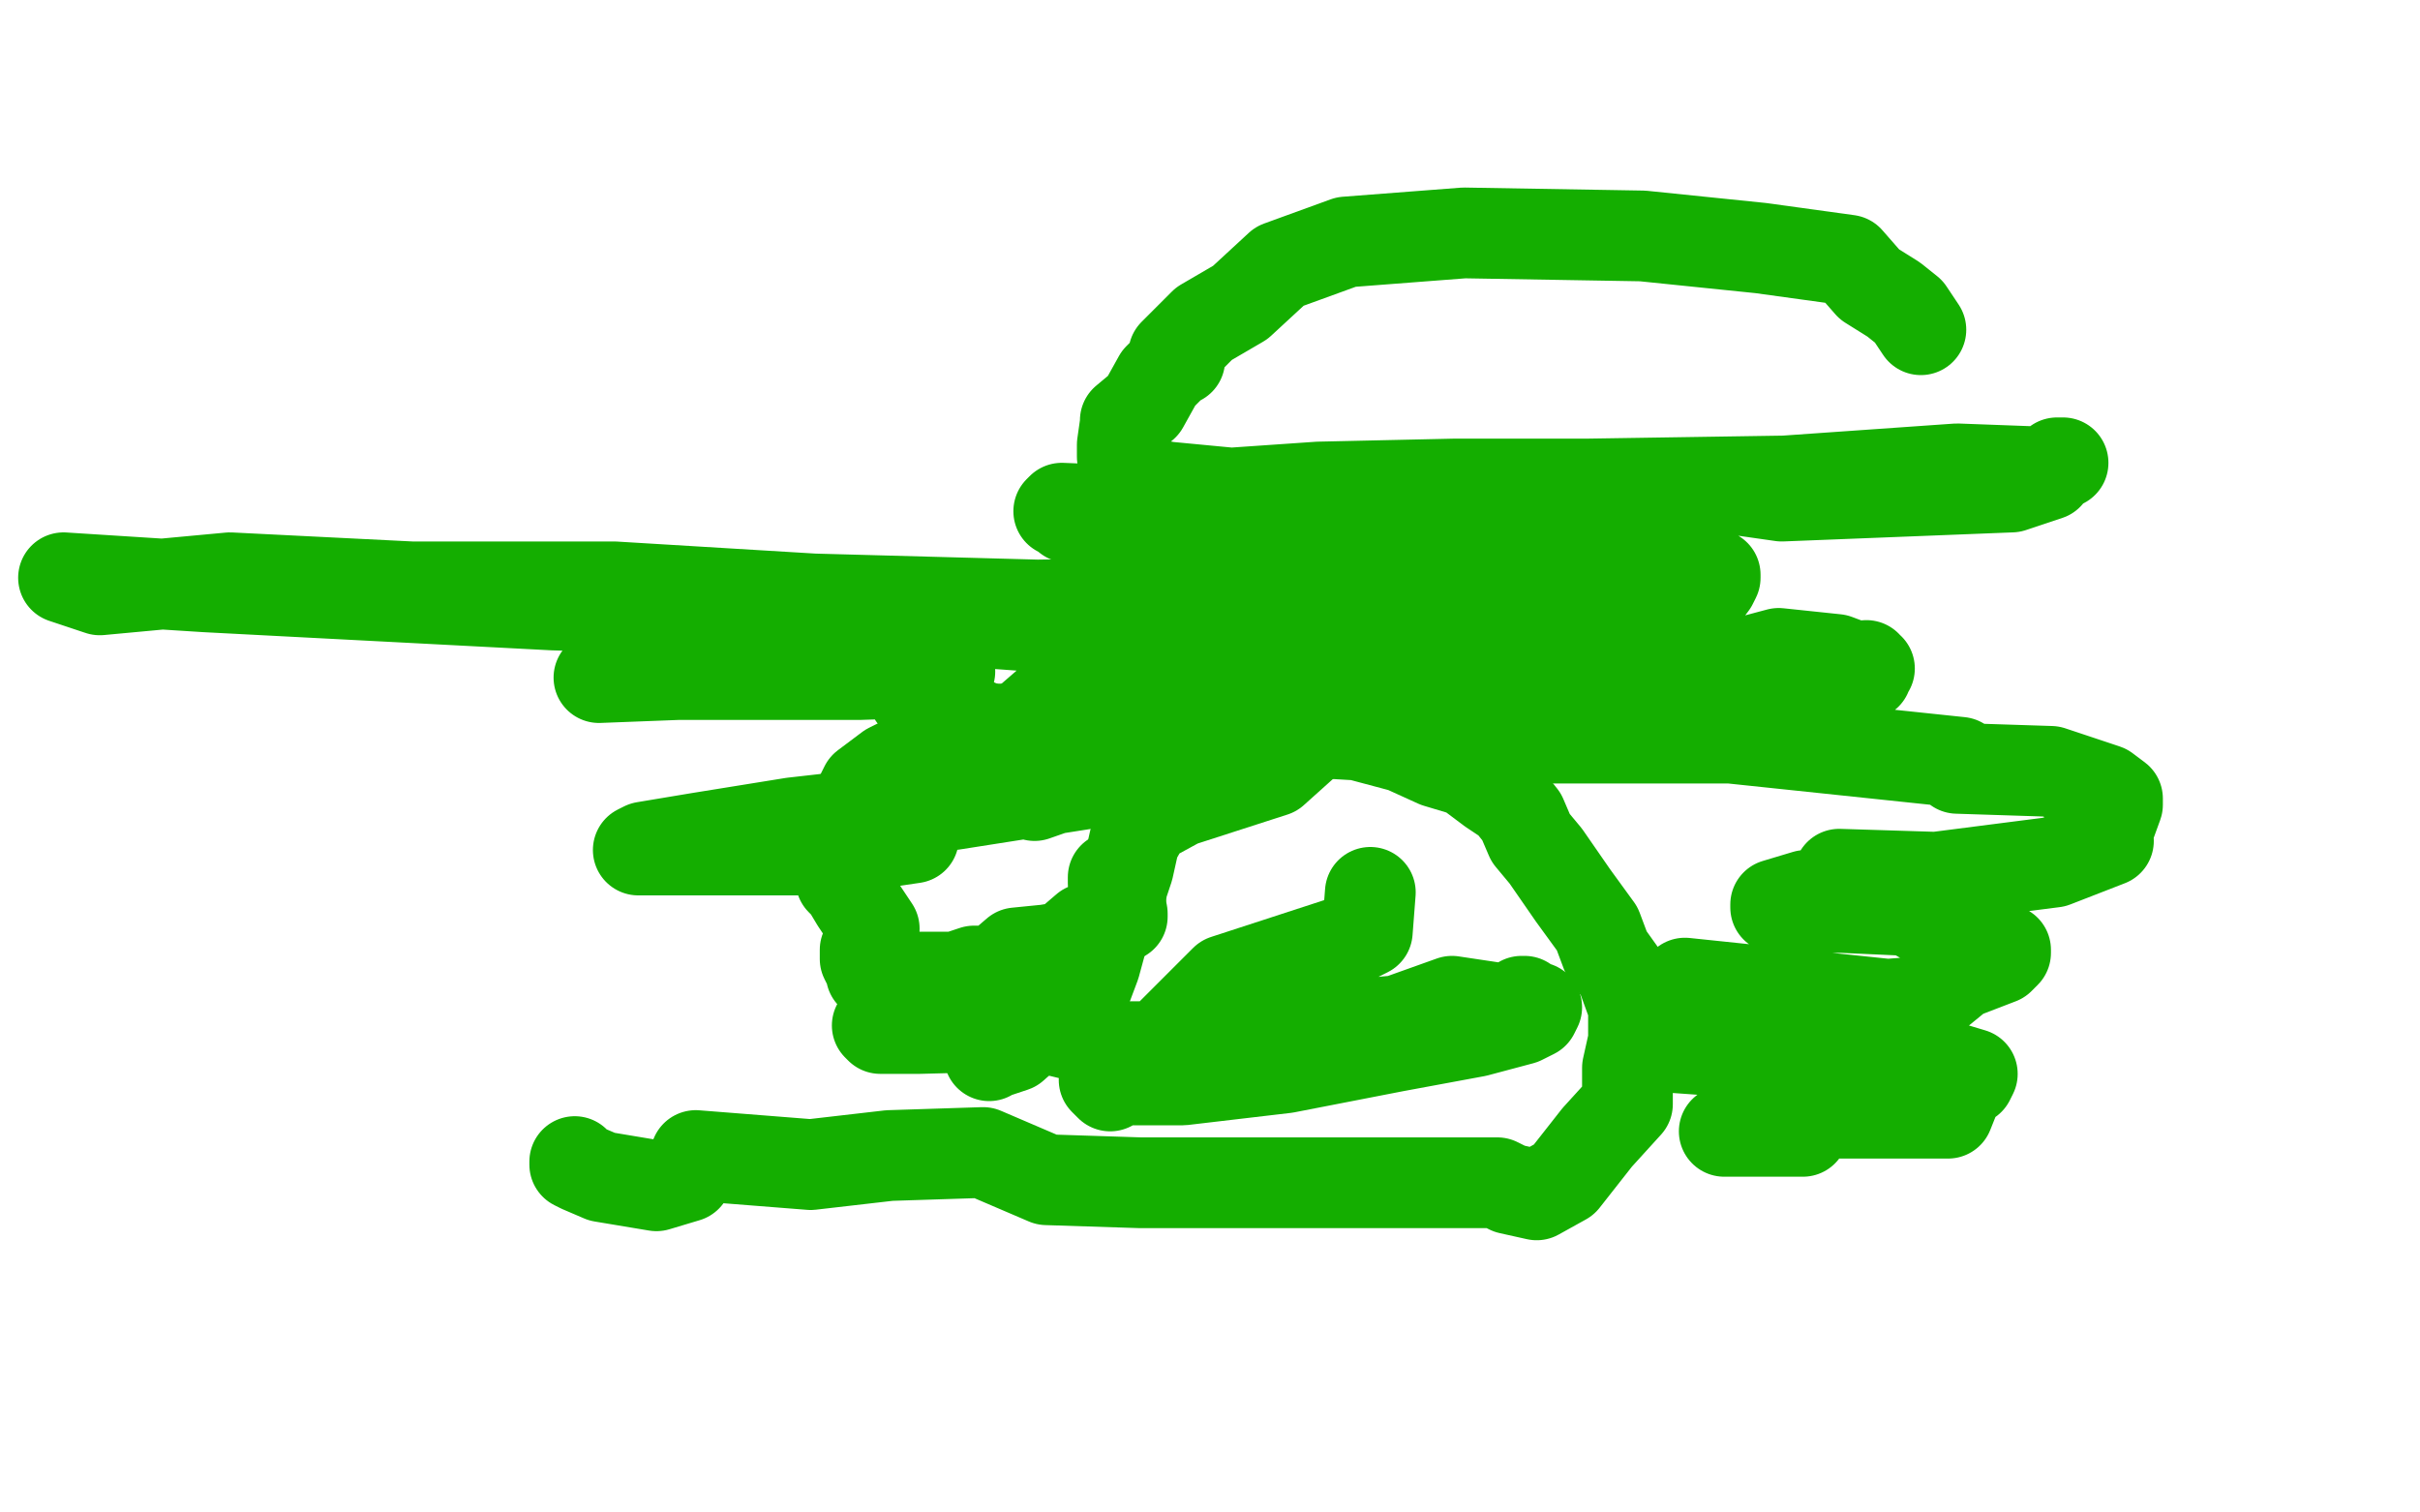 <?xml version="1.0" standalone="no"?>
<!DOCTYPE svg PUBLIC "-//W3C//DTD SVG 1.1//EN"
"http://www.w3.org/Graphics/SVG/1.1/DTD/svg11.dtd">

<svg width="800" height="500" version="1.1" xmlns="http://www.w3.org/2000/svg" xmlns:xlink="http://www.w3.org/1999/xlink" style="stroke-antialiasing: false"><desc>This SVG has been created on https://colorillo.com/</desc><rect x='0' y='0' width='800' height='500' style='fill: rgb(255,255,255); stroke-width:0' /><polyline points="369,290 368,290 368,290 368,292 368,292 369,294 369,294 370,297 370,297 371,302 371,302 371,303 371,303 369,304 364,306 359,307 352,313 346,314 336,315 329,321 322,321 319,322 316,323 311,323 306,323 304,323 302,323 298,323 294,322 290,322 288,322 288,321 286,317 286,314 287,315 287,316 289,307 285,301 283,298 280,293 278,291 282,285 281,284 280,281 280,280 280,278 280,276 280,274 281,270 283,266 286,260 290,257 294,254 300,251 306,248 317,243 328,241 335,241 346,241 353,241 364,244 376,244 381,243 392,243 404,243 405,242 418,242 432,242 449,243 464,247 475,252 485,255 493,261 499,265 503,270 506,277 511,283 520,296 528,307 531,315 536,322 540,333 540,336 540,344 538,353 538,365 528,376 517,390 508,395 499,393 495,391 468,391 430,391 377,391 346,390 325,381 294,382 268,385 230,382 227,389 217,392 199,389 192,386 190,385 190,384" style="fill: none; stroke: #14ae00; stroke-width: 30; stroke-linejoin: round; stroke-linecap: round; stroke-antialiasing: false; stroke-antialias: 0; opacity: 1.0"/>
<polyline points="198,224 224,223 224,223 252,223 252,223 284,223 284,223 314,222 314,222 302,230 302,230 333,244 333,244 339,239 354,226 410,226 492,225 521,219 535,214 537,236 557,233 559,231 561,231 559,231 560,231 553,231 541,230 541,220 501,212 382,210 286,203 183,200 68,194 21,191 33,195 76,191 136,194 203,194 269,198 343,200 405,199 459,198 484,192 507,191 521,191 525,191 528,191 530,191 531,191 531,192 530,193 529,195 523,199 511,205 495,212 460,220 421,255 390,265 379,271 375,278 373,287 371,293 370,300 365,308 362,319 359,327 353,333 344,338 335,346 329,348 328,348 327,349" style="fill: none; stroke: #14ae00; stroke-width: 30; stroke-linejoin: round; stroke-linecap: round; stroke-antialiasing: false; stroke-antialias: 0; opacity: 1.0"/>
<polyline points="453,295 452,308 452,308 448,310 448,310 405,324 405,324 385,344 385,344 375,348 375,348 372,348 372,348 374,346 375,346 379,346 382,351 406,350 434,340 488,335 506,333 508,333 507,335 503,337 488,341 461,346 425,353 391,357 365,357 367,359 367,355 375,356 386,354 416,345 452,341 480,331 500,334 504,331 503,331 502,336 478,338 463,344 379,348 342,339 304,340 291,340 290,339" style="fill: none; stroke: #14ae00; stroke-width: 30; stroke-linejoin: round; stroke-linecap: round; stroke-antialiasing: false; stroke-antialias: 0; opacity: 1.0"/>
<polyline points="302,277 275,281 275,281 241,281 241,281 214,281 214,281 211,281 211,281 213,280 231,277 262,272 315,266 366,258 378,255 389,252 385,253 371,256 362,256 342,263 359,256 349,257 348,258 347,258 349,258 353,259" style="fill: none; stroke: #14ae00; stroke-width: 30; stroke-linejoin: round; stroke-linecap: round; stroke-antialiasing: false; stroke-antialias: 0; opacity: 1.0"/>
<polyline points="635,109 631,103 631,103 626,99 626,99 618,94 618,94 611,86 611,86 582,82 582,82 543,78 543,78 484,77 445,80 423,88 410,100 398,107 393,112 390,115 388,117 390,118 390,119 389,119 387,121 383,125 378,134 372,139 372,140 371,147 371,149 371,147 371,151 372,156 375,159 386,161 407,163 436,161 481,160 525,160 590,159 647,155 674,156 681,153 682,153 681,153 680,153 677,157 665,161 589,164 568,161 473,167 376,169 351,168 350,169 352,170 353,171 359,171 364,176 388,176 422,173 460,170 506,170 541,162 550,162 550,163 547,165 545,160 534,164 517,169 517,181 508,189 501,190 502,190 510,191 523,190 542,190 557,187 567,190 567,191 566,193 563,197 557,201 543,206 528,213 517,219 515,222 515,224 516,226 531,229 545,229 557,229 564,231 564,232 565,232 564,233 560,235 567,224 566,225 567,223 566,221 566,220 566,218 573,220 588,216 607,218 615,221 618,221 617,222 617,223 617,220 601,223 592,232 592,242 548,242 512,242 497,243 497,244 498,244 513,244 539,244 572,244 648,252 647,254 678,255 696,261 700,264 700,266 696,277 697,278 679,285 640,290 608,289 605,295 597,296 587,299 587,300 591,300 609,300 631,301 645,309 659,312 663,314 663,315 661,317 648,322 637,331 624,332 557,325 550,346 548,346 549,346 563,347 593,350 616,350 642,352 652,355 651,357 648,358 644,368 610,368 589,368 581,374 570,374 573,374 580,374 596,374 599,369" style="fill: none; stroke: #14ae00; stroke-width: 30; stroke-linejoin: round; stroke-linecap: round; stroke-antialiasing: false; stroke-antialias: 0; opacity: 1.0"/>
</svg>
